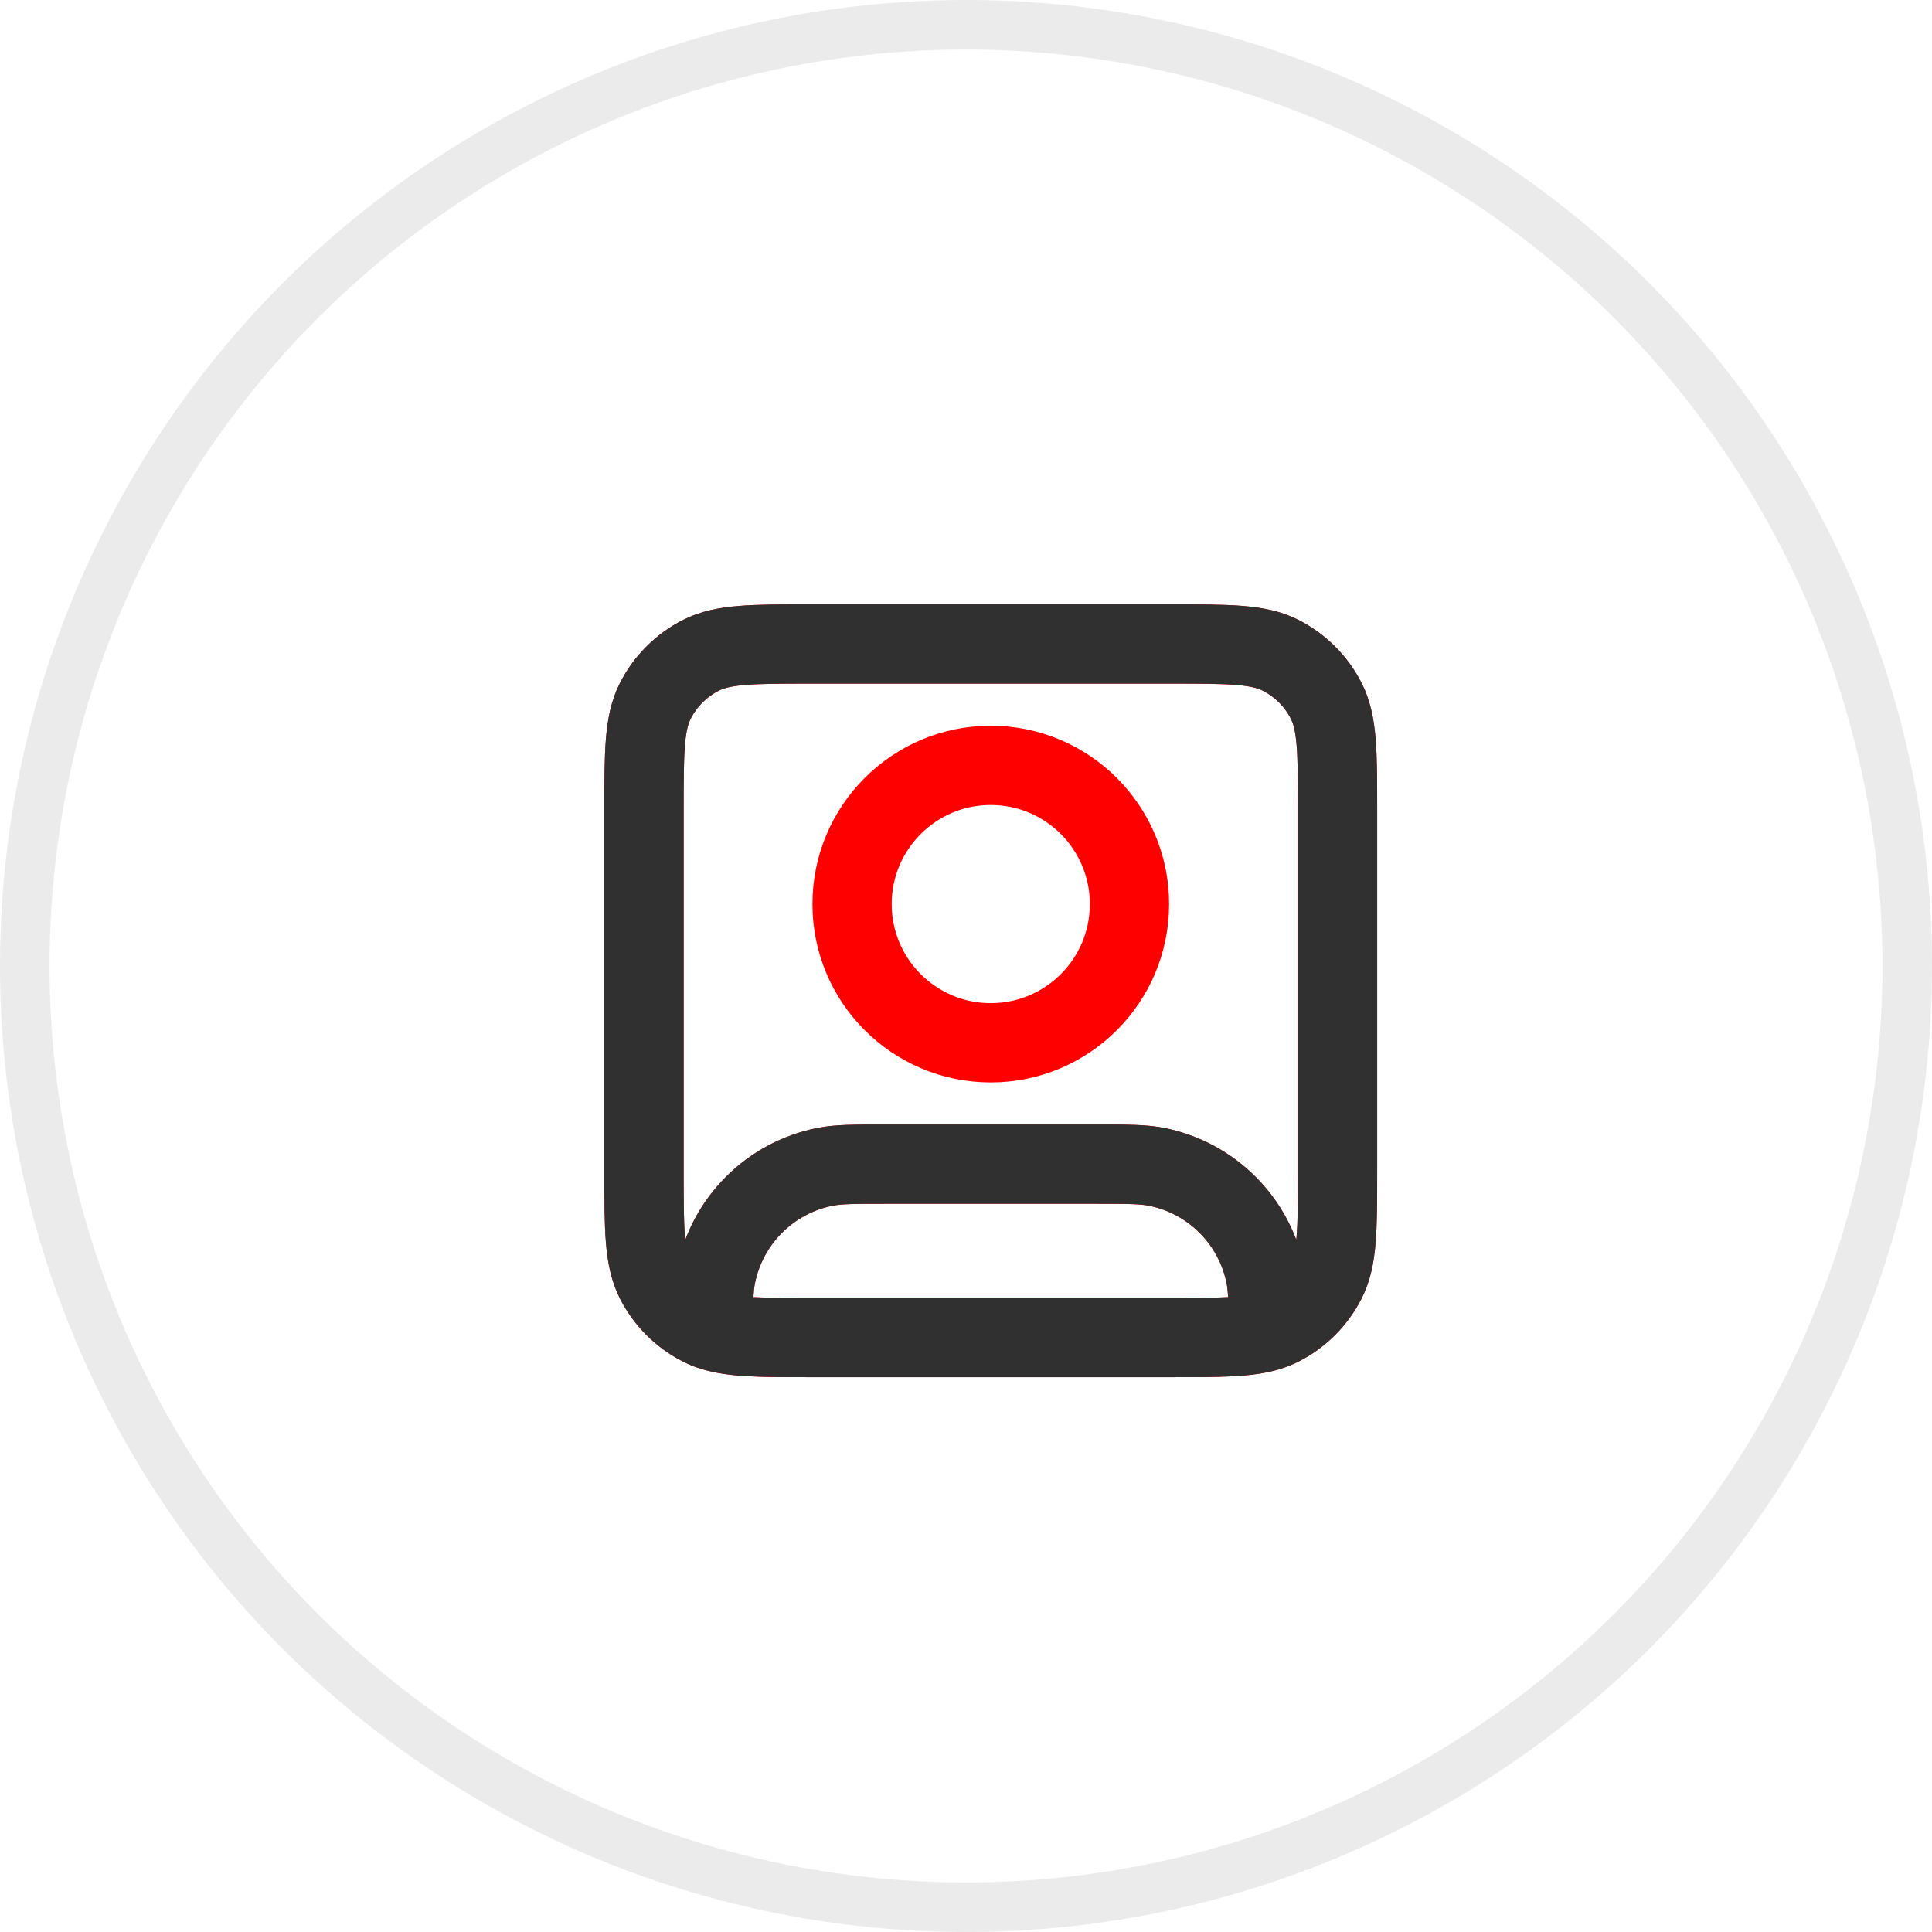 <svg width="39" height="39" viewBox="0 0 39 39" fill="none" xmlns="http://www.w3.org/2000/svg">
<circle cx="19.5" cy="19.5" r="19" stroke="#EBEBEB"/>
<path d="M14.4 26.872C14.822 27 15.392 27 16.36 27H23.64C24.608 27 25.178 27 25.6 26.872M14.4 26.872C14.31 26.845 14.226 26.811 14.147 26.771C13.752 26.57 13.43 26.248 13.229 25.853C13 25.404 13 24.816 13 23.64V16.36C13 15.184 13 14.596 13.229 14.147C13.43 13.752 13.752 13.43 14.147 13.229C14.596 13 15.184 13 16.36 13H23.64C24.816 13 25.404 13 25.853 13.229C26.248 13.43 26.57 13.752 26.771 14.147C27 14.596 27 15.184 27 16.36V23.64C27 24.816 27 25.404 26.771 25.853C26.57 26.248 26.248 26.57 25.853 26.771C25.774 26.811 25.69 26.845 25.6 26.872M14.4 26.872C14.4 26.306 14.404 26.006 14.454 25.754C14.675 24.643 15.543 23.775 16.654 23.554C16.924 23.5 17.25 23.5 17.9 23.5H22.1C22.75 23.5 23.076 23.5 23.346 23.554C24.457 23.775 25.325 24.643 25.546 25.754C25.596 26.006 25.6 26.306 25.6 26.872M22.8 18.25C22.8 19.796 21.546 21.05 20 21.05C18.454 21.05 17.2 19.796 17.2 18.25C17.2 16.704 18.454 15.45 20 15.45C21.546 15.45 22.8 16.704 22.8 18.25Z" stroke="#FF0000" stroke-width="1.6" stroke-linecap="round" stroke-linejoin="round"/>
<path d="M14.4 26.872C14.822 27 15.392 27 16.36 27H23.64C24.608 27 25.178 27 25.6 26.872M14.4 26.872C14.31 26.845 14.226 26.811 14.147 26.771C13.752 26.57 13.43 26.248 13.229 25.853C13 25.404 13 24.816 13 23.64V16.36C13 15.184 13 14.596 13.229 14.147C13.43 13.752 13.752 13.43 14.147 13.229C14.596 13 15.184 13 16.36 13H23.64C24.816 13 25.404 13 25.853 13.229C26.248 13.43 26.57 13.752 26.771 14.147C27 14.596 27 15.184 27 16.36V23.64C27 24.816 27 25.404 26.771 25.853C26.57 26.248 26.248 26.57 25.853 26.771C25.774 26.811 25.69 26.845 25.6 26.872M14.4 26.872C14.4 26.306 14.404 26.006 14.454 25.754C14.675 24.643 15.543 23.775 16.654 23.554C16.924 23.5 17.25 23.5 17.9 23.5H22.1C22.75 23.5 23.076 23.5 23.346 23.554C24.457 23.775 25.325 24.643 25.546 25.754C25.596 26.006 25.6 26.306 25.6 26.872" stroke="#303030" stroke-width="1.6" stroke-linecap="round" stroke-linejoin="round"/>
</svg>
